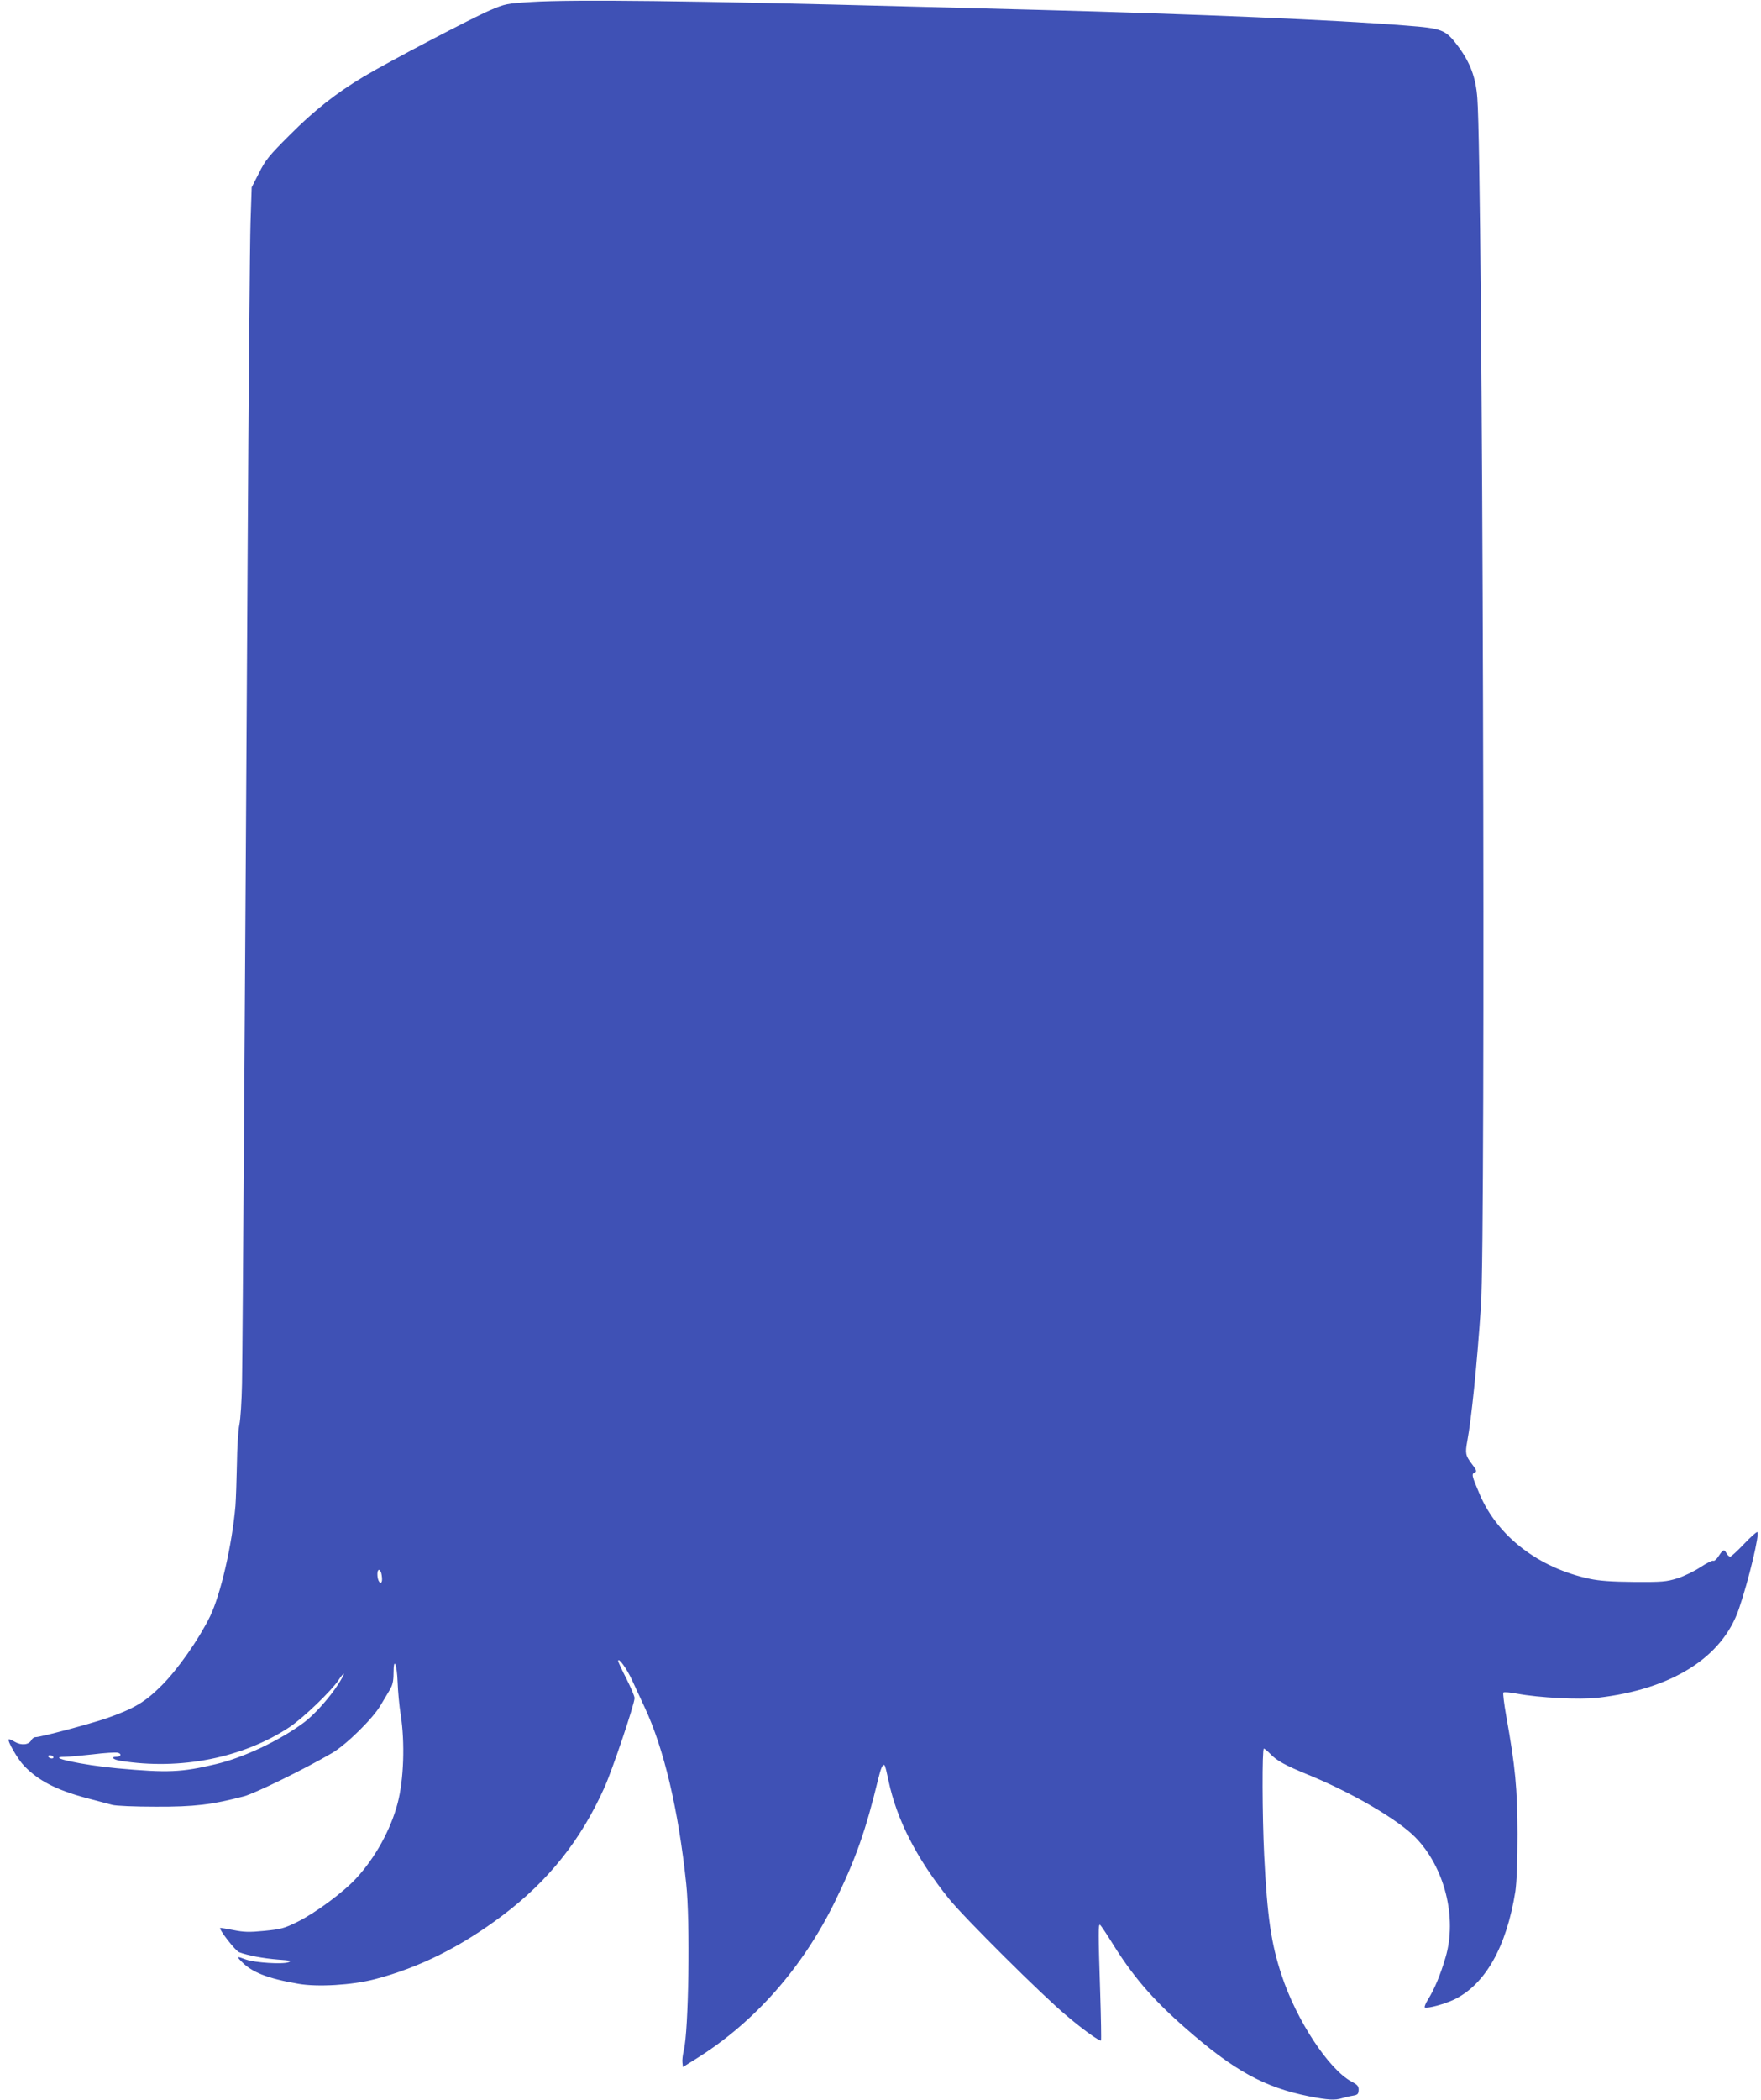 <?xml version="1.0" standalone="no"?>
<!DOCTYPE svg PUBLIC "-//W3C//DTD SVG 20010904//EN"
 "http://www.w3.org/TR/2001/REC-SVG-20010904/DTD/svg10.dtd">
<svg version="1.0" xmlns="http://www.w3.org/2000/svg"
 width="1074pt" height="1280pt" viewBox="0 0 1074 1280"
 preserveAspectRatio="xMidYMid meet">
<g transform="translate(0,1280) scale(0.1,-0.1)"
fill="#3f51b5" stroke="none">
<path d="M3240 12788 c-148 -9 -159 -11 -250 -50 -110 -47 -616 -312 -770
-404 -168 -100 -304 -207 -455 -359 -124 -124 -146 -150 -185 -229 l-45 -88
-7 -212 c-4 -116 -12 -1050 -18 -2076 -14 -2414 -30 -4764 -34 -5005 -2 -104
-9 -217 -16 -250 -7 -33 -14 -141 -15 -240 -2 -99 -6 -214 -9 -255 -21 -240
-90 -539 -155 -674 -68 -139 -196 -322 -295 -421 -103 -103 -169 -141 -336
-200 -103 -35 -402 -115 -433 -115 -9 0 -21 -8 -26 -19 -16 -28 -60 -33 -100
-10 -18 11 -35 18 -38 15 -9 -9 57 -124 95 -162 87 -90 196 -146 378 -195 66
-17 137 -36 159 -42 23 -6 134 -11 265 -11 235 -1 342 12 537 63 68 18 368
165 538 264 86 50 249 210 296 291 19 31 44 74 56 94 17 28 23 53 23 101 0
105 21 59 25 -55 2 -54 10 -144 19 -199 26 -167 19 -394 -19 -538 -42 -161
-137 -333 -253 -458 -78 -85 -250 -212 -358 -265 -81 -40 -101 -45 -202 -55
-93 -9 -124 -8 -189 5 -42 8 -78 14 -80 13 -9 -9 92 -139 115 -148 52 -20 148
-38 237 -45 73 -5 85 -8 65 -16 -35 -14 -206 -3 -259 16 -57 21 -59 20 -31 -9
64 -68 159 -106 351 -139 116 -20 325 -8 464 28 270 70 527 198 780 389 279
210 477 459 620 777 49 108 185 512 185 548 0 12 -23 65 -50 119 -28 54 -50
102 -50 107 0 26 52 -45 85 -117 21 -45 55 -119 76 -164 119 -254 207 -628
254 -1076 25 -232 15 -900 -15 -1018 -6 -25 -10 -58 -8 -73 l3 -27 88 55 c350
220 641 550 838 951 128 262 189 435 265 750 17 69 28 94 39 83 4 -3 14 -46
24 -94 50 -237 171 -474 368 -719 92 -114 570 -590 719 -714 103 -87 201 -157
209 -150 2 3 0 133 -5 289 -12 369 -12 422 -1 416 5 -4 37 -51 71 -106 128
-207 247 -346 450 -524 294 -258 480 -361 755 -416 111 -22 158 -25 201 -11
16 5 45 12 64 15 30 5 35 10 36 34 1 24 -6 32 -43 52 -139 74 -337 375 -427
650 -64 193 -87 354 -106 728 -12 243 -13 652 -2 652 5 0 21 -14 38 -31 41
-43 90 -70 234 -129 268 -110 543 -271 651 -380 180 -183 257 -491 185 -733
-32 -109 -68 -194 -106 -255 -16 -26 -25 -48 -20 -50 19 -7 118 20 176 47 191
91 322 321 376 661 8 56 13 176 13 350 -1 280 -13 407 -69 720 -13 74 -21 138
-17 142 4 4 41 1 83 -7 134 -25 380 -38 493 -25 452 52 759 246 860 541 60
174 130 469 112 469 -7 0 -44 -34 -83 -75 -39 -41 -76 -75 -82 -75 -6 0 -16 9
-22 20 -15 27 -21 25 -48 -16 -12 -19 -27 -32 -32 -29 -6 4 -41 -14 -78 -38
-37 -25 -101 -56 -142 -69 -69 -21 -91 -23 -265 -22 -136 1 -213 7 -269 19
-312 66 -563 259 -672 516 -49 115 -51 124 -28 133 12 5 9 14 -20 52 -38 50
-41 64 -27 140 25 136 58 453 83 819 30 434 11 6943 -22 7366 -9 127 -44 219
-119 319 -75 99 -93 107 -317 124 -419 34 -1271 70 -2249 96 -209 5 -555 15
-770 20 -1350 36 -2056 44 -2315 28z m-916 -9574 c3 -9 6 -27 6 -41 0 -39 -25
-22 -28 20 -3 37 11 50 22 21z m-259 -678 c-54 -85 -149 -191 -213 -238 -147
-109 -367 -213 -533 -252 -213 -51 -296 -54 -604 -26 -216 20 -445 70 -319 70
21 0 98 7 169 15 72 9 140 13 153 10 26 -6 20 -25 -9 -25 -36 0 -19 -17 24
-24 366 -59 750 17 1034 206 85 57 253 219 298 286 15 23 30 41 32 38 2 -2
-12 -29 -32 -60z m-1740 -446 c3 -5 -1 -10 -9 -10 -8 0 -18 5 -21 10 -3 6 1
10 9 10 8 0 18 -4 21 -10z"/>
</g>
</svg>
